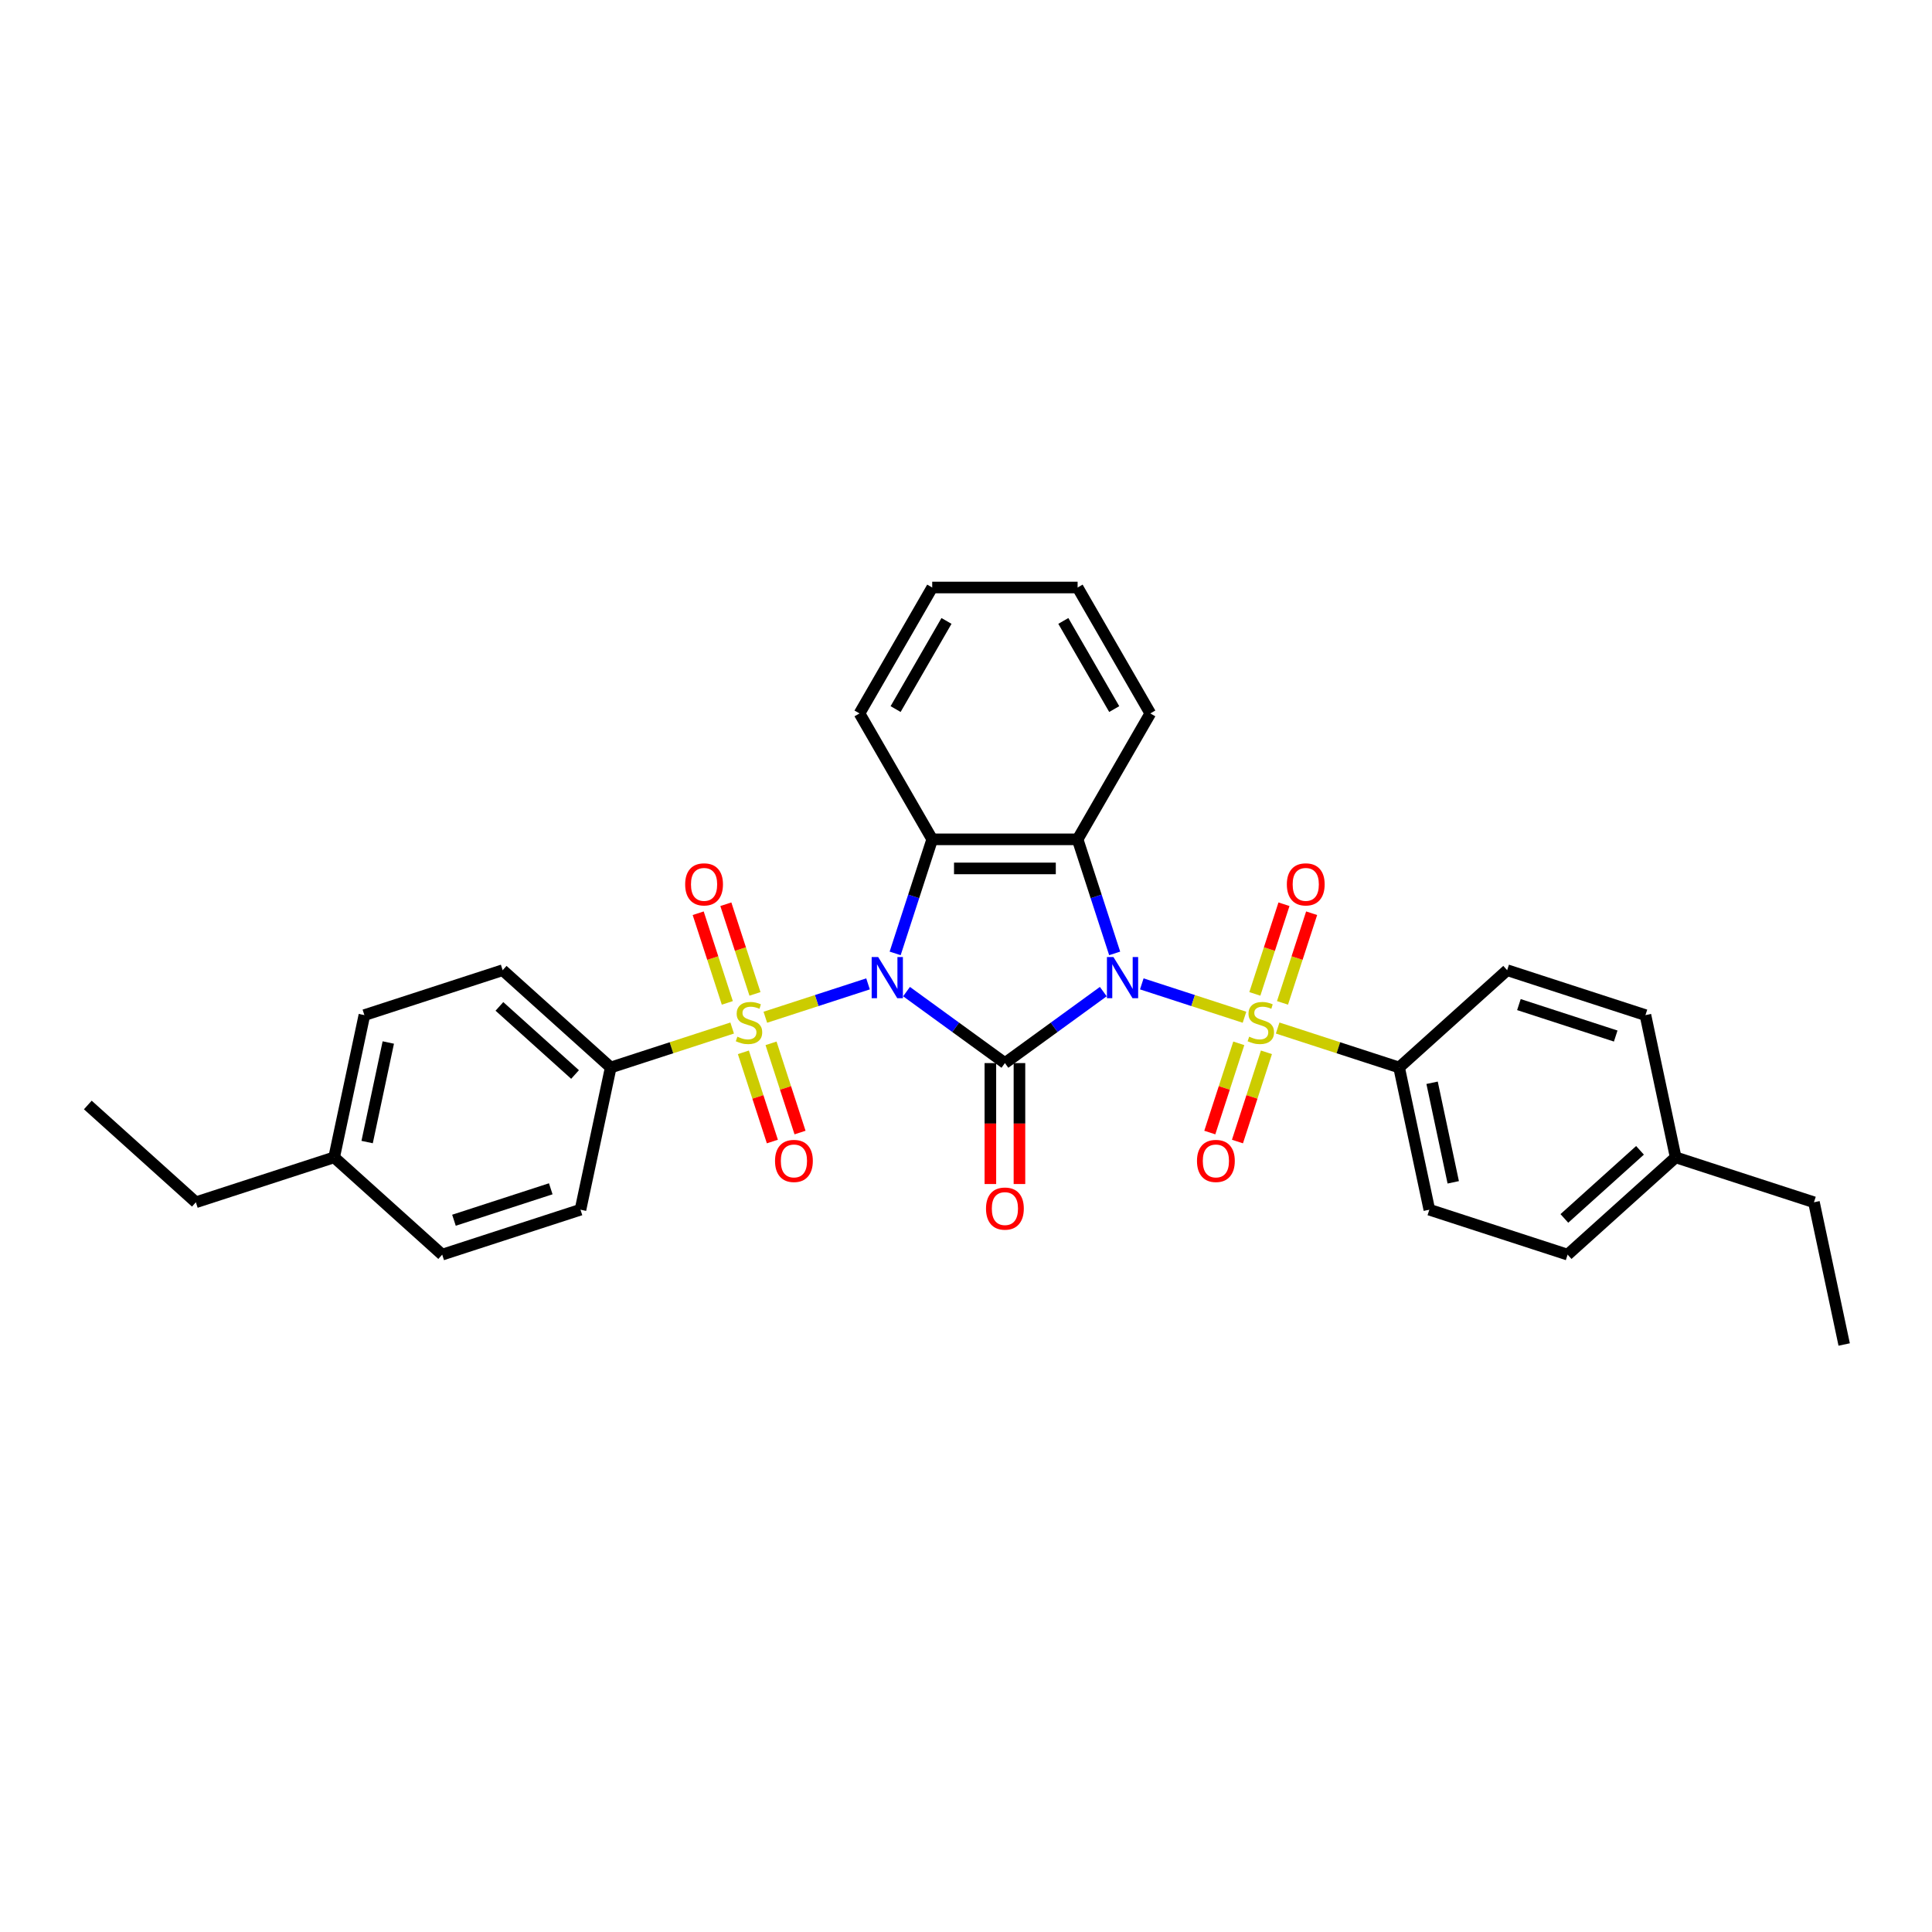 <?xml version='1.0' encoding='iso-8859-1'?>
<svg version='1.1' baseProfile='full'
              xmlns='http://www.w3.org/2000/svg'
                      xmlns:rdkit='http://www.rdkit.org/xml'
                      xmlns:xlink='http://www.w3.org/1999/xlink'
                  xml:space='preserve'
width='1000px' height='1000px' viewBox='0 0 1000 1000'>
<!-- END OF HEADER -->
<rect style='opacity:1.0;fill:#FFFFFF;stroke:none' width='1000' height='1000' x='0' y='0'> </rect>
<path class='bond-1' d='M 469.219,513.255 L 494.68,531.753' style='fill:none;fill-rule:evenodd;stroke:#0000FF;stroke-width:6px;stroke-linecap:butt;stroke-linejoin:miter;stroke-opacity:1' />
<path class='bond-1' d='M 494.68,531.753 L 520.14,550.251' style='fill:none;fill-rule:evenodd;stroke:#000000;stroke-width:6px;stroke-linecap:butt;stroke-linejoin:miter;stroke-opacity:1' />
<path class='bond-2' d='M 449.291,509.253 L 422.712,517.889' style='fill:none;fill-rule:evenodd;stroke:#0000FF;stroke-width:6px;stroke-linecap:butt;stroke-linejoin:miter;stroke-opacity:1' />
<path class='bond-2' d='M 422.712,517.889 L 396.134,526.525' style='fill:none;fill-rule:evenodd;stroke:#CCCC00;stroke-width:6px;stroke-linecap:butt;stroke-linejoin:miter;stroke-opacity:1' />
<path class='bond-4' d='M 463.329,493.478 L 472.92,463.96' style='fill:none;fill-rule:evenodd;stroke:#0000FF;stroke-width:6px;stroke-linecap:butt;stroke-linejoin:miter;stroke-opacity:1' />
<path class='bond-4' d='M 472.92,463.96 L 482.511,434.441' style='fill:none;fill-rule:evenodd;stroke:#000000;stroke-width:6px;stroke-linecap:butt;stroke-linejoin:miter;stroke-opacity:1' />
<path class='bond-0' d='M 571.061,513.255 L 545.601,531.753' style='fill:none;fill-rule:evenodd;stroke:#0000FF;stroke-width:6px;stroke-linecap:butt;stroke-linejoin:miter;stroke-opacity:1' />
<path class='bond-0' d='M 545.601,531.753 L 520.14,550.251' style='fill:none;fill-rule:evenodd;stroke:#000000;stroke-width:6px;stroke-linecap:butt;stroke-linejoin:miter;stroke-opacity:1' />
<path class='bond-3' d='M 590.989,509.253 L 617.568,517.889' style='fill:none;fill-rule:evenodd;stroke:#0000FF;stroke-width:6px;stroke-linecap:butt;stroke-linejoin:miter;stroke-opacity:1' />
<path class='bond-3' d='M 617.568,517.889 L 644.147,526.525' style='fill:none;fill-rule:evenodd;stroke:#CCCC00;stroke-width:6px;stroke-linecap:butt;stroke-linejoin:miter;stroke-opacity:1' />
<path class='bond-31' d='M 576.951,493.478 L 567.36,463.96' style='fill:none;fill-rule:evenodd;stroke:#0000FF;stroke-width:6px;stroke-linecap:butt;stroke-linejoin:miter;stroke-opacity:1' />
<path class='bond-31' d='M 567.36,463.96 L 557.769,434.441' style='fill:none;fill-rule:evenodd;stroke:#000000;stroke-width:6px;stroke-linecap:butt;stroke-linejoin:miter;stroke-opacity:1' />
<path class='bond-8' d='M 512.614,550.251 L 512.614,581.551' style='fill:none;fill-rule:evenodd;stroke:#000000;stroke-width:6px;stroke-linecap:butt;stroke-linejoin:miter;stroke-opacity:1' />
<path class='bond-8' d='M 512.614,581.551 L 512.614,612.851' style='fill:none;fill-rule:evenodd;stroke:#FF0000;stroke-width:6px;stroke-linecap:butt;stroke-linejoin:miter;stroke-opacity:1' />
<path class='bond-8' d='M 527.666,550.251 L 527.666,581.551' style='fill:none;fill-rule:evenodd;stroke:#000000;stroke-width:6px;stroke-linecap:butt;stroke-linejoin:miter;stroke-opacity:1' />
<path class='bond-8' d='M 527.666,581.551 L 527.666,612.851' style='fill:none;fill-rule:evenodd;stroke:#FF0000;stroke-width:6px;stroke-linecap:butt;stroke-linejoin:miter;stroke-opacity:1' />
<path class='bond-6' d='M 378.966,532.104 L 347.536,542.316' style='fill:none;fill-rule:evenodd;stroke:#CCCC00;stroke-width:6px;stroke-linecap:butt;stroke-linejoin:miter;stroke-opacity:1' />
<path class='bond-6' d='M 347.536,542.316 L 316.106,552.528' style='fill:none;fill-rule:evenodd;stroke:#000000;stroke-width:6px;stroke-linecap:butt;stroke-linejoin:miter;stroke-opacity:1' />
<path class='bond-11' d='M 384.773,544.677 L 392.276,567.767' style='fill:none;fill-rule:evenodd;stroke:#CCCC00;stroke-width:6px;stroke-linecap:butt;stroke-linejoin:miter;stroke-opacity:1' />
<path class='bond-11' d='M 392.276,567.767 L 399.778,590.858' style='fill:none;fill-rule:evenodd;stroke:#FF0000;stroke-width:6px;stroke-linecap:butt;stroke-linejoin:miter;stroke-opacity:1' />
<path class='bond-11' d='M 399.088,540.026 L 406.59,563.116' style='fill:none;fill-rule:evenodd;stroke:#CCCC00;stroke-width:6px;stroke-linecap:butt;stroke-linejoin:miter;stroke-opacity:1' />
<path class='bond-11' d='M 406.59,563.116 L 414.093,586.206' style='fill:none;fill-rule:evenodd;stroke:#FF0000;stroke-width:6px;stroke-linecap:butt;stroke-linejoin:miter;stroke-opacity:1' />
<path class='bond-12' d='M 390.774,514.438 L 383.235,491.235' style='fill:none;fill-rule:evenodd;stroke:#CCCC00;stroke-width:6px;stroke-linecap:butt;stroke-linejoin:miter;stroke-opacity:1' />
<path class='bond-12' d='M 383.235,491.235 L 375.696,468.032' style='fill:none;fill-rule:evenodd;stroke:#FF0000;stroke-width:6px;stroke-linecap:butt;stroke-linejoin:miter;stroke-opacity:1' />
<path class='bond-12' d='M 376.459,519.09 L 368.92,495.887' style='fill:none;fill-rule:evenodd;stroke:#CCCC00;stroke-width:6px;stroke-linecap:butt;stroke-linejoin:miter;stroke-opacity:1' />
<path class='bond-12' d='M 368.92,495.887 L 361.381,472.684' style='fill:none;fill-rule:evenodd;stroke:#FF0000;stroke-width:6px;stroke-linecap:butt;stroke-linejoin:miter;stroke-opacity:1' />
<path class='bond-7' d='M 661.315,532.104 L 692.745,542.316' style='fill:none;fill-rule:evenodd;stroke:#CCCC00;stroke-width:6px;stroke-linecap:butt;stroke-linejoin:miter;stroke-opacity:1' />
<path class='bond-7' d='M 692.745,542.316 L 724.175,552.528' style='fill:none;fill-rule:evenodd;stroke:#000000;stroke-width:6px;stroke-linecap:butt;stroke-linejoin:miter;stroke-opacity:1' />
<path class='bond-9' d='M 663.821,519.09 L 671.361,495.887' style='fill:none;fill-rule:evenodd;stroke:#CCCC00;stroke-width:6px;stroke-linecap:butt;stroke-linejoin:miter;stroke-opacity:1' />
<path class='bond-9' d='M 671.361,495.887 L 678.9,472.684' style='fill:none;fill-rule:evenodd;stroke:#FF0000;stroke-width:6px;stroke-linecap:butt;stroke-linejoin:miter;stroke-opacity:1' />
<path class='bond-9' d='M 649.507,514.438 L 657.046,491.235' style='fill:none;fill-rule:evenodd;stroke:#CCCC00;stroke-width:6px;stroke-linecap:butt;stroke-linejoin:miter;stroke-opacity:1' />
<path class='bond-9' d='M 657.046,491.235 L 664.585,468.032' style='fill:none;fill-rule:evenodd;stroke:#FF0000;stroke-width:6px;stroke-linecap:butt;stroke-linejoin:miter;stroke-opacity:1' />
<path class='bond-10' d='M 641.193,540.026 L 633.69,563.116' style='fill:none;fill-rule:evenodd;stroke:#CCCC00;stroke-width:6px;stroke-linecap:butt;stroke-linejoin:miter;stroke-opacity:1' />
<path class='bond-10' d='M 633.69,563.116 L 626.188,586.206' style='fill:none;fill-rule:evenodd;stroke:#FF0000;stroke-width:6px;stroke-linecap:butt;stroke-linejoin:miter;stroke-opacity:1' />
<path class='bond-10' d='M 655.507,544.677 L 648.005,567.767' style='fill:none;fill-rule:evenodd;stroke:#CCCC00;stroke-width:6px;stroke-linecap:butt;stroke-linejoin:miter;stroke-opacity:1' />
<path class='bond-10' d='M 648.005,567.767 L 640.503,590.858' style='fill:none;fill-rule:evenodd;stroke:#FF0000;stroke-width:6px;stroke-linecap:butt;stroke-linejoin:miter;stroke-opacity:1' />
<path class='bond-5' d='M 482.511,434.441 L 557.769,434.441' style='fill:none;fill-rule:evenodd;stroke:#000000;stroke-width:6px;stroke-linecap:butt;stroke-linejoin:miter;stroke-opacity:1' />
<path class='bond-5' d='M 493.8,449.493 L 546.481,449.493' style='fill:none;fill-rule:evenodd;stroke:#000000;stroke-width:6px;stroke-linecap:butt;stroke-linejoin:miter;stroke-opacity:1' />
<path class='bond-18' d='M 482.511,434.441 L 444.882,369.266' style='fill:none;fill-rule:evenodd;stroke:#000000;stroke-width:6px;stroke-linecap:butt;stroke-linejoin:miter;stroke-opacity:1' />
<path class='bond-17' d='M 557.769,434.441 L 595.398,369.266' style='fill:none;fill-rule:evenodd;stroke:#000000;stroke-width:6px;stroke-linecap:butt;stroke-linejoin:miter;stroke-opacity:1' />
<path class='bond-13' d='M 316.106,552.528 L 260.178,502.17' style='fill:none;fill-rule:evenodd;stroke:#000000;stroke-width:6px;stroke-linecap:butt;stroke-linejoin:miter;stroke-opacity:1' />
<path class='bond-13' d='M 297.645,556.16 L 258.496,520.91' style='fill:none;fill-rule:evenodd;stroke:#000000;stroke-width:6px;stroke-linecap:butt;stroke-linejoin:miter;stroke-opacity:1' />
<path class='bond-14' d='M 316.106,552.528 L 300.459,626.141' style='fill:none;fill-rule:evenodd;stroke:#000000;stroke-width:6px;stroke-linecap:butt;stroke-linejoin:miter;stroke-opacity:1' />
<path class='bond-15' d='M 724.175,552.528 L 739.822,626.141' style='fill:none;fill-rule:evenodd;stroke:#000000;stroke-width:6px;stroke-linecap:butt;stroke-linejoin:miter;stroke-opacity:1' />
<path class='bond-15' d='M 741.244,560.441 L 752.197,611.97' style='fill:none;fill-rule:evenodd;stroke:#000000;stroke-width:6px;stroke-linecap:butt;stroke-linejoin:miter;stroke-opacity:1' />
<path class='bond-16' d='M 724.175,552.528 L 780.102,502.17' style='fill:none;fill-rule:evenodd;stroke:#000000;stroke-width:6px;stroke-linecap:butt;stroke-linejoin:miter;stroke-opacity:1' />
<path class='bond-22' d='M 260.178,502.17 L 188.604,525.427' style='fill:none;fill-rule:evenodd;stroke:#000000;stroke-width:6px;stroke-linecap:butt;stroke-linejoin:miter;stroke-opacity:1' />
<path class='bond-19' d='M 300.459,626.141 L 228.884,649.397' style='fill:none;fill-rule:evenodd;stroke:#000000;stroke-width:6px;stroke-linecap:butt;stroke-linejoin:miter;stroke-opacity:1' />
<path class='bond-19' d='M 285.072,615.315 L 234.969,631.594' style='fill:none;fill-rule:evenodd;stroke:#000000;stroke-width:6px;stroke-linecap:butt;stroke-linejoin:miter;stroke-opacity:1' />
<path class='bond-20' d='M 739.822,626.141 L 811.396,649.397' style='fill:none;fill-rule:evenodd;stroke:#000000;stroke-width:6px;stroke-linecap:butt;stroke-linejoin:miter;stroke-opacity:1' />
<path class='bond-21' d='M 780.102,502.17 L 851.677,525.427' style='fill:none;fill-rule:evenodd;stroke:#000000;stroke-width:6px;stroke-linecap:butt;stroke-linejoin:miter;stroke-opacity:1' />
<path class='bond-21' d='M 786.187,519.974 L 836.289,536.253' style='fill:none;fill-rule:evenodd;stroke:#000000;stroke-width:6px;stroke-linecap:butt;stroke-linejoin:miter;stroke-opacity:1' />
<path class='bond-32' d='M 595.398,369.266 L 557.769,304.091' style='fill:none;fill-rule:evenodd;stroke:#000000;stroke-width:6px;stroke-linecap:butt;stroke-linejoin:miter;stroke-opacity:1' />
<path class='bond-32' d='M 576.719,367.015 L 550.379,321.393' style='fill:none;fill-rule:evenodd;stroke:#000000;stroke-width:6px;stroke-linecap:butt;stroke-linejoin:miter;stroke-opacity:1' />
<path class='bond-27' d='M 444.882,369.266 L 482.511,304.091' style='fill:none;fill-rule:evenodd;stroke:#000000;stroke-width:6px;stroke-linecap:butt;stroke-linejoin:miter;stroke-opacity:1' />
<path class='bond-27' d='M 463.562,367.015 L 489.902,321.393' style='fill:none;fill-rule:evenodd;stroke:#000000;stroke-width:6px;stroke-linecap:butt;stroke-linejoin:miter;stroke-opacity:1' />
<path class='bond-23' d='M 228.884,649.397 L 172.957,599.04' style='fill:none;fill-rule:evenodd;stroke:#000000;stroke-width:6px;stroke-linecap:butt;stroke-linejoin:miter;stroke-opacity:1' />
<path class='bond-34' d='M 811.396,649.397 L 867.324,599.04' style='fill:none;fill-rule:evenodd;stroke:#000000;stroke-width:6px;stroke-linecap:butt;stroke-linejoin:miter;stroke-opacity:1' />
<path class='bond-34' d='M 809.714,630.658 L 848.863,595.408' style='fill:none;fill-rule:evenodd;stroke:#000000;stroke-width:6px;stroke-linecap:butt;stroke-linejoin:miter;stroke-opacity:1' />
<path class='bond-24' d='M 851.677,525.427 L 867.324,599.04' style='fill:none;fill-rule:evenodd;stroke:#000000;stroke-width:6px;stroke-linecap:butt;stroke-linejoin:miter;stroke-opacity:1' />
<path class='bond-33' d='M 188.604,525.427 L 172.957,599.04' style='fill:none;fill-rule:evenodd;stroke:#000000;stroke-width:6px;stroke-linecap:butt;stroke-linejoin:miter;stroke-opacity:1' />
<path class='bond-33' d='M 200.979,539.598 L 190.027,591.127' style='fill:none;fill-rule:evenodd;stroke:#000000;stroke-width:6px;stroke-linecap:butt;stroke-linejoin:miter;stroke-opacity:1' />
<path class='bond-25' d='M 172.957,599.04 L 101.382,622.296' style='fill:none;fill-rule:evenodd;stroke:#000000;stroke-width:6px;stroke-linecap:butt;stroke-linejoin:miter;stroke-opacity:1' />
<path class='bond-26' d='M 867.324,599.04 L 938.898,622.296' style='fill:none;fill-rule:evenodd;stroke:#000000;stroke-width:6px;stroke-linecap:butt;stroke-linejoin:miter;stroke-opacity:1' />
<path class='bond-29' d='M 101.382,622.296 L 45.455,571.939' style='fill:none;fill-rule:evenodd;stroke:#000000;stroke-width:6px;stroke-linecap:butt;stroke-linejoin:miter;stroke-opacity:1' />
<path class='bond-30' d='M 938.898,622.296 L 954.545,695.909' style='fill:none;fill-rule:evenodd;stroke:#000000;stroke-width:6px;stroke-linecap:butt;stroke-linejoin:miter;stroke-opacity:1' />
<path class='bond-28' d='M 482.511,304.091 L 557.769,304.091' style='fill:none;fill-rule:evenodd;stroke:#000000;stroke-width:6px;stroke-linecap:butt;stroke-linejoin:miter;stroke-opacity:1' />
<path  class='atom-0' d='M 454.544 495.359
L 461.528 506.648
Q 462.22 507.762, 463.334 509.779
Q 464.448 511.796, 464.508 511.916
L 464.508 495.359
L 467.338 495.359
L 467.338 516.672
L 464.418 516.672
L 456.922 504.33
Q 456.049 502.885, 455.116 501.23
Q 454.213 499.574, 453.942 499.062
L 453.942 516.672
L 451.173 516.672
L 451.173 495.359
L 454.544 495.359
' fill='#0000FF'/>
<path  class='atom-1' d='M 576.314 495.359
L 583.298 506.648
Q 583.99 507.762, 585.104 509.779
Q 586.218 511.796, 586.278 511.916
L 586.278 495.359
L 589.108 495.359
L 589.108 516.672
L 586.188 516.672
L 578.692 504.33
Q 577.819 502.885, 576.886 501.23
Q 575.983 499.574, 575.712 499.062
L 575.712 516.672
L 572.943 516.672
L 572.943 495.359
L 576.314 495.359
' fill='#0000FF'/>
<path  class='atom-3' d='M 381.66 536.587
Q 381.901 536.677, 382.894 537.099
Q 383.888 537.52, 384.971 537.791
Q 386.085 538.032, 387.169 538.032
Q 389.186 538.032, 390.36 537.069
Q 391.534 536.075, 391.534 534.359
Q 391.534 533.185, 390.932 532.463
Q 390.36 531.74, 389.457 531.349
Q 388.554 530.958, 387.048 530.506
Q 385.152 529.934, 384.008 529.392
Q 382.894 528.85, 382.081 527.707
Q 381.299 526.563, 381.299 524.636
Q 381.299 521.957, 383.105 520.301
Q 384.941 518.646, 388.554 518.646
Q 391.022 518.646, 393.822 519.82
L 393.129 522.137
Q 390.571 521.084, 388.644 521.084
Q 386.567 521.084, 385.423 521.957
Q 384.279 522.8, 384.309 524.275
Q 384.309 525.419, 384.881 526.111
Q 385.483 526.803, 386.326 527.195
Q 387.199 527.586, 388.644 528.038
Q 390.571 528.64, 391.714 529.242
Q 392.858 529.844, 393.671 531.078
Q 394.514 532.282, 394.514 534.359
Q 394.514 537.309, 392.527 538.905
Q 390.571 540.47, 387.289 540.47
Q 385.393 540.47, 383.948 540.049
Q 382.533 539.658, 380.847 538.965
L 381.66 536.587
' fill='#CCCC00'/>
<path  class='atom-4' d='M 646.579 536.587
Q 646.82 536.677, 647.814 537.099
Q 648.807 537.52, 649.891 537.791
Q 651.004 538.032, 652.088 538.032
Q 654.105 538.032, 655.279 537.069
Q 656.453 536.075, 656.453 534.359
Q 656.453 533.185, 655.851 532.463
Q 655.279 531.74, 654.376 531.349
Q 653.473 530.958, 651.968 530.506
Q 650.071 529.934, 648.927 529.392
Q 647.814 528.85, 647.001 527.707
Q 646.218 526.563, 646.218 524.636
Q 646.218 521.957, 648.024 520.301
Q 649.861 518.646, 653.473 518.646
Q 655.941 518.646, 658.741 519.82
L 658.049 522.137
Q 655.49 521.084, 653.563 521.084
Q 651.486 521.084, 650.342 521.957
Q 649.198 522.8, 649.228 524.275
Q 649.228 525.419, 649.8 526.111
Q 650.402 526.803, 651.245 527.195
Q 652.118 527.586, 653.563 528.038
Q 655.49 528.64, 656.634 529.242
Q 657.778 529.844, 658.59 531.078
Q 659.433 532.282, 659.433 534.359
Q 659.433 537.309, 657.447 538.905
Q 655.49 540.47, 652.209 540.47
Q 650.312 540.47, 648.867 540.049
Q 647.452 539.658, 645.767 538.965
L 646.579 536.587
' fill='#CCCC00'/>
<path  class='atom-9' d='M 510.357 625.57
Q 510.357 620.452, 512.885 617.592
Q 515.414 614.733, 520.14 614.733
Q 524.866 614.733, 527.395 617.592
Q 529.924 620.452, 529.924 625.57
Q 529.924 630.747, 527.365 633.698
Q 524.806 636.618, 520.14 636.618
Q 515.444 636.618, 512.885 633.698
Q 510.357 630.778, 510.357 625.57
M 520.14 634.209
Q 523.391 634.209, 525.137 632.042
Q 526.914 629.844, 526.914 625.57
Q 526.914 621.385, 525.137 619.278
Q 523.391 617.141, 520.14 617.141
Q 516.889 617.141, 515.113 619.248
Q 513.367 621.355, 513.367 625.57
Q 513.367 629.874, 515.113 632.042
Q 516.889 634.209, 520.14 634.209
' fill='#FF0000'/>
<path  class='atom-10' d='M 666.072 457.758
Q 666.072 452.64, 668.601 449.78
Q 671.13 446.92, 675.856 446.92
Q 680.582 446.92, 683.111 449.78
Q 685.639 452.64, 685.639 457.758
Q 685.639 462.935, 683.081 465.885
Q 680.522 468.805, 675.856 468.805
Q 671.16 468.805, 668.601 465.885
Q 666.072 462.965, 666.072 457.758
M 675.856 466.397
Q 679.107 466.397, 680.853 464.23
Q 682.629 462.032, 682.629 457.758
Q 682.629 453.573, 680.853 451.466
Q 679.107 449.329, 675.856 449.329
Q 672.605 449.329, 670.829 451.436
Q 669.083 453.543, 669.083 457.758
Q 669.083 462.062, 670.829 464.23
Q 672.605 466.397, 675.856 466.397
' fill='#FF0000'/>
<path  class='atom-11' d='M 619.56 600.907
Q 619.56 595.789, 622.089 592.929
Q 624.618 590.07, 629.344 590.07
Q 634.07 590.07, 636.599 592.929
Q 639.127 595.789, 639.127 600.907
Q 639.127 606.085, 636.569 609.035
Q 634.01 611.955, 629.344 611.955
Q 624.648 611.955, 622.089 609.035
Q 619.56 606.115, 619.56 600.907
M 629.344 609.546
Q 632.595 609.546, 634.341 607.379
Q 636.117 605.181, 636.117 600.907
Q 636.117 596.722, 634.341 594.615
Q 632.595 592.478, 629.344 592.478
Q 626.093 592.478, 624.317 594.585
Q 622.571 596.692, 622.571 600.907
Q 622.571 605.212, 624.317 607.379
Q 626.093 609.546, 629.344 609.546
' fill='#FF0000'/>
<path  class='atom-12' d='M 401.153 600.907
Q 401.153 595.789, 403.682 592.929
Q 406.21 590.07, 410.937 590.07
Q 415.663 590.07, 418.192 592.929
Q 420.72 595.789, 420.72 600.907
Q 420.72 606.085, 418.161 609.035
Q 415.603 611.955, 410.937 611.955
Q 406.241 611.955, 403.682 609.035
Q 401.153 606.115, 401.153 600.907
M 410.937 609.546
Q 414.188 609.546, 415.934 607.379
Q 417.71 605.181, 417.71 600.907
Q 417.71 596.722, 415.934 594.615
Q 414.188 592.478, 410.937 592.478
Q 407.686 592.478, 405.909 594.585
Q 404.163 596.692, 404.163 600.907
Q 404.163 605.212, 405.909 607.379
Q 407.686 609.546, 410.937 609.546
' fill='#FF0000'/>
<path  class='atom-13' d='M 354.641 457.758
Q 354.641 452.64, 357.17 449.78
Q 359.698 446.92, 364.425 446.92
Q 369.151 446.92, 371.68 449.78
Q 374.208 452.64, 374.208 457.758
Q 374.208 462.935, 371.649 465.885
Q 369.091 468.805, 364.425 468.805
Q 359.729 468.805, 357.17 465.885
Q 354.641 462.965, 354.641 457.758
M 364.425 466.397
Q 367.676 466.397, 369.422 464.23
Q 371.198 462.032, 371.198 457.758
Q 371.198 453.573, 369.422 451.466
Q 367.676 449.329, 364.425 449.329
Q 361.174 449.329, 359.397 451.436
Q 357.651 453.543, 357.651 457.758
Q 357.651 462.062, 359.397 464.23
Q 361.174 466.397, 364.425 466.397
' fill='#FF0000'/>
</svg>
